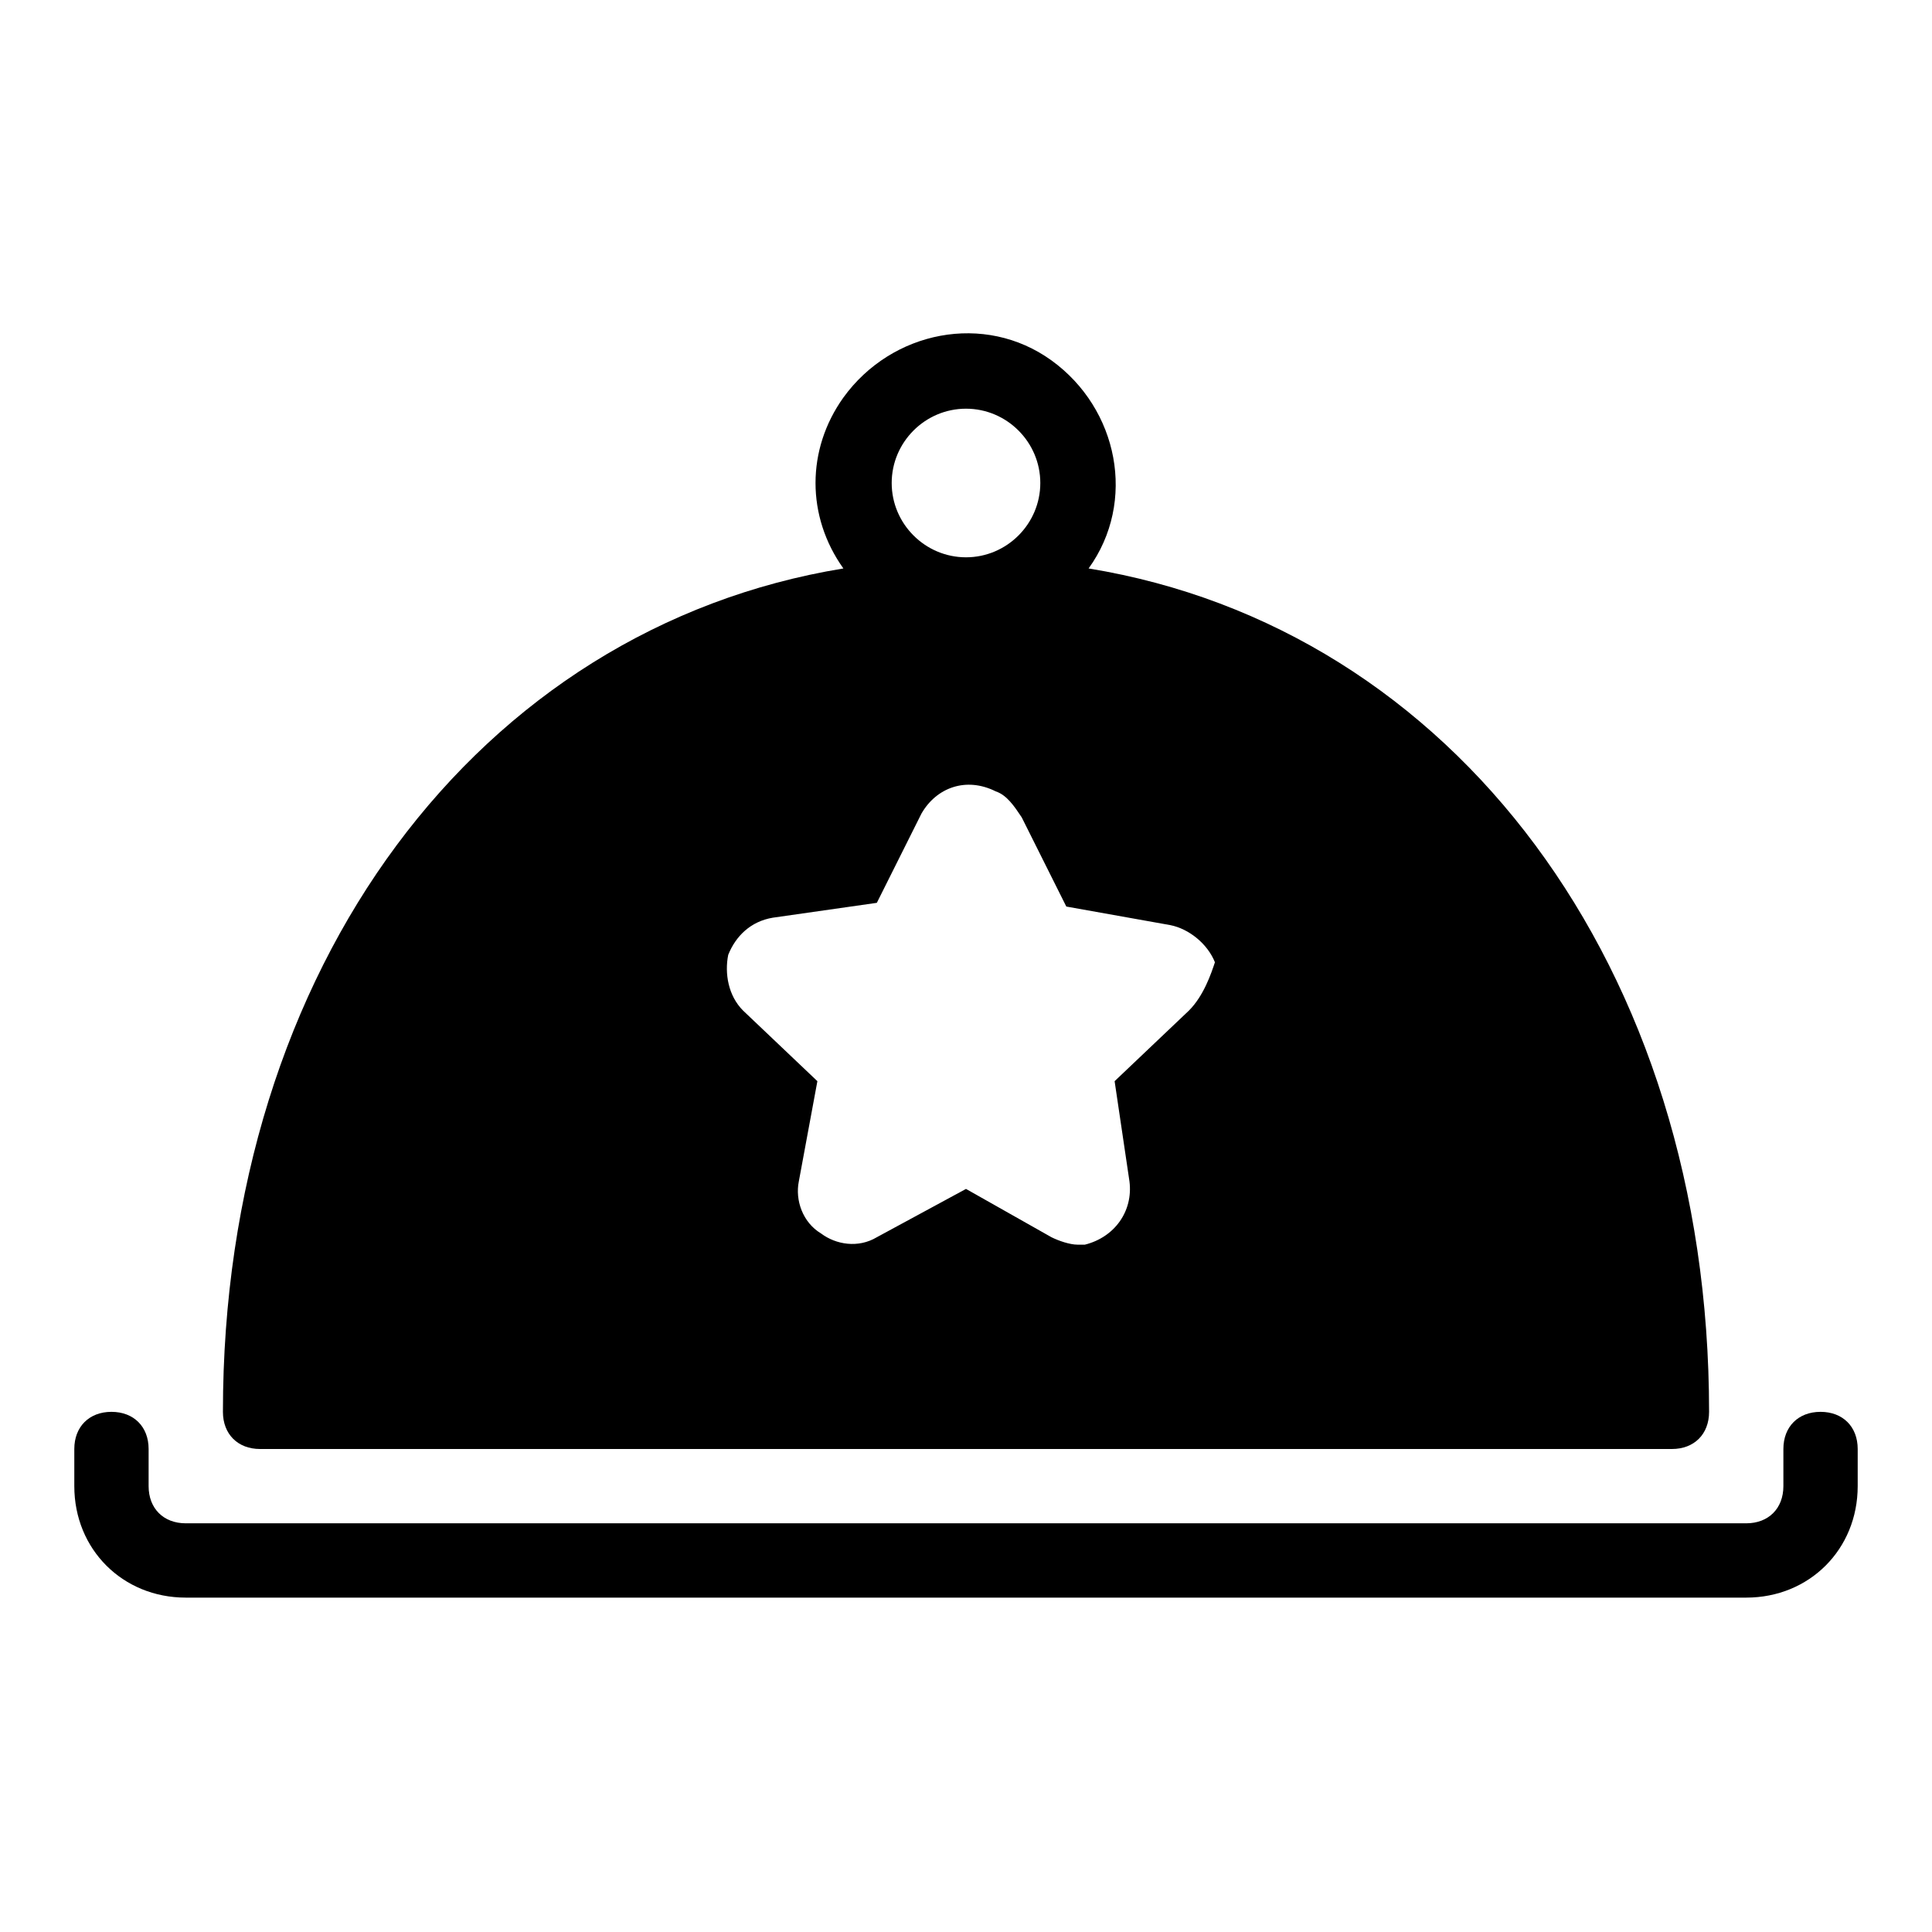 <?xml version="1.0" encoding="utf-8"?>
<!-- Generator: Adobe Illustrator 25.2.1, SVG Export Plug-In . SVG Version: 6.00 Build 0)  -->
<svg version="1.1" id="filled" xmlns="http://www.w3.org/2000/svg" xmlns:xlink="http://www.w3.org/1999/xlink" x="0px" y="0px"
	 viewBox="0 0 52 52" style="enable-background:new 0 0 52 52;" xml:space="preserve">
<g>
	<path d="M47,43H5c-1.7,0-3-1.3-3-3v-1c0-0.6,0.4-1,1-1s1,0.4,1,1v1c0,0.6,0.4,1,1,1h42c0.6,0,1-0.4,1-1v-1c0-0.6,0.4-1,1-1
		s1,0.4,1,1v1C50,41.7,48.7,43,47,43z"/>
	<path d="M29.3,15.3c1.3-1.8,0.8-4.3-1-5.6s-4.3-0.8-5.6,1c-1,1.4-1,3.2,0,4.6C12.9,16.9,6,26,6,38c0,0.6,0.4,1,1,1c0,0,0,0,0,0h38
		c0.6,0,1-0.4,1-1c0,0,0,0,0,0C46,26,39.1,16.9,29.3,15.3z M26,11c1.1,0,2,0.9,2,2s-0.9,2-2,2s-2-0.9-2-2C24,11.9,24.9,11,26,11z
		 M32,27.2l-2,1.9l0.4,2.7c0.1,0.8-0.4,1.5-1.2,1.7c-0.1,0-0.2,0-0.2,0c-0.2,0-0.5-0.1-0.7-0.2L26,32l-2.4,1.3
		c-0.5,0.3-1.1,0.2-1.5-0.1c-0.5-0.3-0.7-0.9-0.6-1.4l0.5-2.7l-2-1.9c-0.4-0.4-0.5-1-0.4-1.5c0.2-0.5,0.6-0.9,1.2-1l2.8-0.4l1.2-2.4
		c0.4-0.7,1.2-1,2-0.6c0.3,0.1,0.5,0.4,0.7,0.7l1.2,2.4l2.8,0.5c0.5,0.1,1,0.5,1.2,1C32.6,26.2,32.4,26.8,32,27.2z"/>
</g>
</svg>

